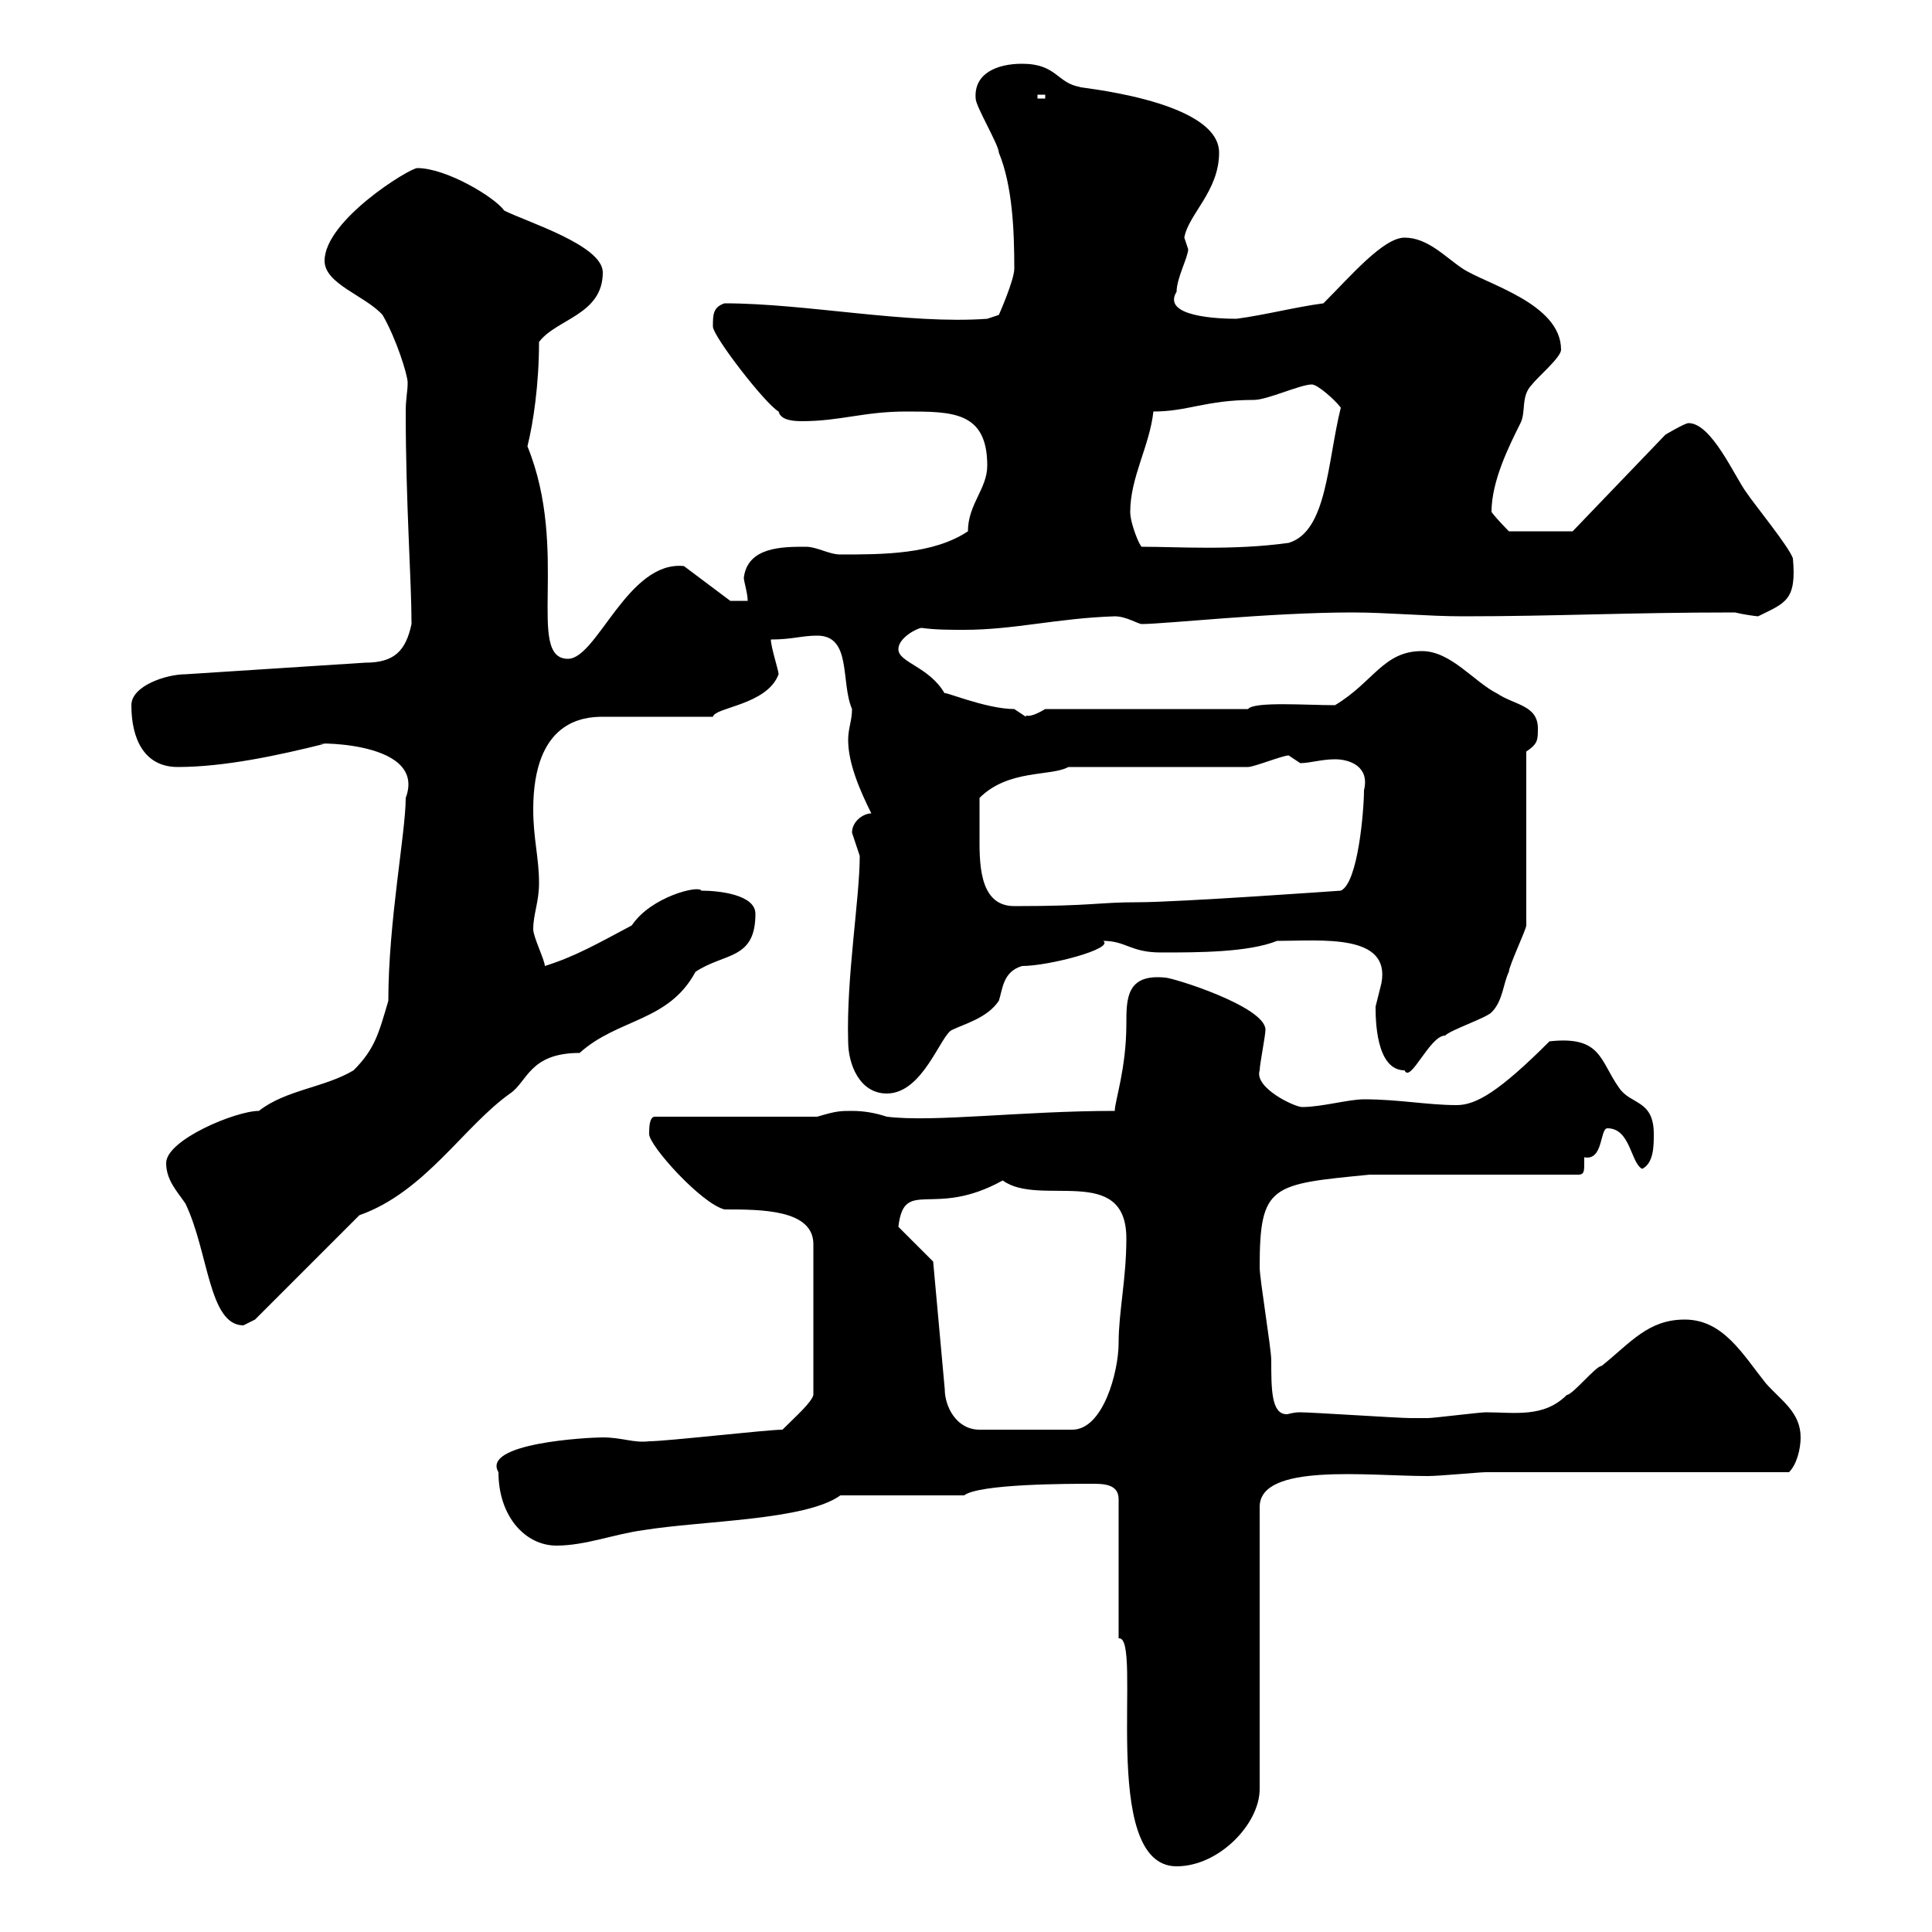 <svg xmlns="http://www.w3.org/2000/svg" xmlns:xlink="http://www.w3.org/1999/xlink" width="300" height="300"><path d="M173.70 254.40C177.60 253.80 170.40 289.80 182.70 289.80C189.30 289.80 195.60 283.20 195.60 277.80L195.60 234C195.60 227.10 212.40 229.20 221.70 229.20C223.50 229.20 229.80 228.60 230.70 228.60L277.80 228.60C279 227.40 279.60 225 279.60 223.20C279.60 219.30 276.60 217.50 274.20 214.80C270.60 210.30 267.60 204.90 261.60 204.90C255.90 204.90 253.20 208.50 248.70 212.10C247.80 212.10 244.20 216.60 243.30 216.60C239.70 220.20 235.20 219.30 230.70 219.30C229.80 219.30 222.60 220.20 221.70 220.20C220.80 220.20 218.70 220.20 219 220.20C217.20 220.20 203.70 219.30 201.90 219.30C200.70 219.30 200.10 219.60 199.80 219.60C197.40 219.60 197.40 215.70 197.40 211.20C197.40 209.40 195.60 198.60 195.60 196.80C195.60 183.90 197.40 183.90 212.70 182.40L245.10 182.40C246 182.40 246 181.80 246 180.60C246 180.30 246 179.70 246 179.70C249 180.30 248.40 175.20 249.60 175.20C253.20 175.20 253.20 180.60 255 181.50C256.80 180.60 256.80 177.90 256.80 176.10C256.80 170.70 253.20 171.60 251.40 168.90C248.40 164.70 248.70 160.80 240.60 161.70C232.80 169.50 229.20 171.60 226.20 171.60C221.70 171.60 217.20 170.70 211.80 170.70C209.40 170.70 205.20 171.90 202.20 171.90C201 171.90 194.70 168.90 195.60 166.20C195.60 165.30 196.50 160.80 196.50 159.90C196.50 156.30 182.10 151.80 180.90 151.80C174.90 151.20 174.90 155.10 174.90 159C174.90 165.90 173.10 171 173.10 172.50C158.70 172.50 144.90 174.30 137.70 173.40C135.90 172.80 134.10 172.50 132.30 172.50C130.50 172.50 129.90 172.50 126.90 173.40L101.70 173.40C100.80 173.40 100.80 175.20 100.80 176.10C100.80 177.90 108.90 186.90 112.50 187.80C118.20 187.80 126.30 187.80 126.30 193.20L126.30 216.60C126 217.80 123.60 219.90 121.50 222C119.10 222 103.50 223.80 100.80 223.80C98.40 224.10 96.60 223.20 93.60 223.20C91.20 223.20 74.70 224.10 77.40 228.60C77.40 235.50 81.60 240 86.40 240C90.90 240 95.40 238.20 99.90 237.60C109.20 236.10 125.10 236.10 130.50 232.20L149.70 232.20C152.10 230.40 165.90 230.40 169.50 230.40C171.30 230.40 173.70 230.40 173.70 232.80ZM144.90 195.90L139.50 190.50C140.40 182.70 144.90 189.30 155.70 183.30C161.40 187.50 174.90 180.60 174.90 192.30C174.90 198.60 173.70 203.70 173.70 208.50C173.70 213 171.30 222 166.50 222L152.10 222C148.50 222 146.70 218.40 146.70 215.70ZM25.80 180.60C25.80 183.30 27.60 185.10 28.80 186.90C32.40 194.40 32.40 205.80 37.80 205.80C37.80 205.80 39.60 204.90 39.60 204.90L55.80 188.70C66 185.10 72 174.90 79.20 169.80C81.90 168 82.20 163.50 90 163.50C96 158.10 103.80 158.70 108 150.90C112.50 147.90 117.30 149.10 117.30 141.90C117.30 138.90 111.60 138.30 108.90 138.30C108.60 137.40 101.10 139.20 98.10 143.70C93 146.40 89.40 148.50 84.60 150C84.60 149.10 82.80 145.50 82.80 144.30C82.80 141.90 83.70 140.10 83.70 137.10C83.70 133.20 82.80 130.20 82.80 125.70C82.80 111.90 90.60 111.30 93.60 111.30L110.70 111.30C111 109.80 119.10 109.50 120.90 104.70C120.90 104.10 119.70 100.50 119.70 99.30C123 99.30 124.50 98.70 126.90 98.70C132.30 98.70 130.50 105.90 132.30 110.10C132.30 111.90 131.70 113.10 131.70 114.90C131.70 118.50 133.50 122.70 135.30 126.30C134.10 126.30 132.30 127.50 132.30 129.30C132.30 129.30 133.50 132.90 133.50 132.90C133.50 139.50 131.40 151.80 131.70 161.70C131.70 165.30 133.50 169.80 137.70 169.80C143.40 169.80 146.10 160.50 147.90 159.90C149.70 159 153.30 158.10 155.10 155.40C155.70 153.60 155.70 150.90 158.70 150C162.90 150 173.10 147.30 171.30 146.10C174.90 146.10 175.50 147.90 180.30 147.90C186 147.90 193.80 147.90 198.30 146.10C205.20 146.10 216 144.90 214.50 152.70C214.50 152.70 213.60 156.30 213.60 156.30C213.60 158.10 213.60 166.20 218.10 166.20C219 168.30 222 160.80 224.40 160.80C225.30 159.90 230.70 158.10 231.60 157.20C233.40 155.40 233.40 152.70 234.30 150.90C234.30 150 237 144.30 237 143.70L237 116.70C238.80 115.50 238.80 114.90 238.80 113.10C238.80 109.50 235.20 109.50 232.50 107.70C228.90 105.90 225.30 101.10 220.80 101.10C214.80 101.10 213.30 105.90 207.30 109.50C202.80 109.50 194.70 108.90 193.80 110.10L162.30 110.10C159.30 111.90 159.30 110.70 159.30 111.30C159.30 111.30 157.50 110.10 157.50 110.10C153 110.10 146.10 107.10 146.70 107.70C144.30 103.50 139.50 102.90 139.50 100.80C139.50 99 142.50 97.50 143.10 97.50C145.20 97.80 147.60 97.80 149.70 97.80C157.50 97.80 164.10 96 173.10 95.70C174.90 95.70 176.70 96.90 177.30 96.90C180.90 96.90 197.10 95.10 210 95.10C215.40 95.10 221.70 95.70 227.10 95.70C241.80 95.70 252.60 95.10 269.40 95.10C270.60 95.40 272.70 95.70 273 95.70C277.20 93.60 279 93.30 278.40 86.70C277.80 84.90 272.40 78.30 271.20 76.50C269.40 74.10 265.80 65.70 262.20 65.70C261.60 65.70 258.60 67.50 258.60 67.50L244.20 82.50L234.30 82.50C234.30 82.50 232.50 80.70 231.60 79.50C231.60 74.70 234.30 69.30 236.10 65.70C237 63.90 236.10 61.50 237.90 59.70C238.80 58.50 242.40 55.50 242.40 54.30C242.40 47.10 230.70 44.10 227.10 41.70C224.40 39.90 221.70 36.90 218.10 36.90C214.80 36.90 209.70 42.90 205.50 47.10C201 47.70 196.50 48.90 192 49.50C189.30 49.50 180.30 49.20 182.70 45.30C182.70 43.20 184.50 39.90 184.50 38.70C184.50 38.70 183.90 36.90 183.90 36.90C184.50 33.30 189.30 29.70 189.30 23.70C189.30 15.30 165.90 13.50 167.70 13.50C164.10 12.90 164.10 9.90 158.70 9.90C154.80 9.90 151.20 11.40 151.50 15.30C151.50 16.50 155.10 22.50 155.10 23.70C157.20 28.80 157.50 35.70 157.50 41.70C157.50 43.50 155.10 48.90 155.10 48.90L153.30 49.50C141 50.40 125.10 47.10 112.50 47.10C110.70 47.70 110.70 48.90 110.70 50.70C110.70 52.20 118.80 62.70 120.90 63.90C121.20 65.10 122.70 65.40 124.50 65.40C130.50 65.40 134.10 63.90 140.70 63.90C147.90 63.90 153.30 63.90 153.30 72.30C153.30 75.90 150.30 78.30 150.30 82.50C144.90 86.10 137.10 86.10 130.50 86.10C128.70 86.10 126.90 84.90 125.10 84.90C121.50 84.90 116.10 84.90 115.50 89.70C115.50 90.30 116.10 92.10 116.10 93.30L113.40 93.30L106.20 87.90C97.50 87 92.70 102.30 88.20 102.30C81.60 102.30 88.50 85.50 81.90 69.30C82.80 65.70 83.70 59.70 83.70 53.10C86.40 49.50 93.60 48.90 93.60 42.30C93.60 38.10 81.90 34.50 78.30 32.70C76.80 30.60 69.30 26.10 64.80 26.10C63.60 26.10 50.40 34.20 50.40 40.50C50.40 44.10 56.70 45.90 59.40 48.90C61.50 52.50 63.30 58.20 63.30 59.40C63.30 60.90 63 61.80 63 63.90C63 78.30 63.90 90 63.90 96.90C63 101.10 61.20 102.90 56.70 102.90L28.80 104.70C25.80 104.70 20.40 106.50 20.40 109.50C20.40 114.90 22.50 119.10 27.60 119.10C34.80 119.10 43.20 117.30 50.40 115.50C45.60 115.50 66.60 114.30 63 123.90C63 129.30 60.30 143.10 60.30 155.40C58.80 160.50 58.20 162.90 54.90 166.20C50.40 168.90 44.40 169.20 40.20 172.50C36.60 172.50 25.80 177 25.80 180.60ZM152.10 129.30C152.10 128.10 152.10 124.50 152.10 123.90C156.60 119.40 163.20 120.60 165.90 119.10L193.80 119.10C194.70 119.10 199.20 117.30 200.10 117.30C200.10 117.30 201.90 118.50 201.90 118.50C203.40 118.50 205.20 117.90 207.30 117.90C209.70 117.90 212.70 119.10 211.80 122.70C211.80 125.70 210.90 137.10 208.20 138.30C208.20 138.30 183 140.10 176.70 140.10C170.40 140.10 169.80 140.70 157.50 140.70C151.80 140.70 152.10 133.50 152.10 129.30ZM175.50 79.50C175.50 74.10 178.50 69.30 179.10 63.90C184.50 63.90 187.20 62.10 194.70 62.10C196.80 62.10 201.90 59.70 203.70 59.70C204.60 59.70 207.30 62.10 208.20 63.30C206.10 71.70 206.10 82.50 200.10 84.30C191.40 85.50 183 84.90 177.30 84.90C177 84.90 175.50 81.30 175.50 79.50ZM161.10 14.70L162.30 14.70L162.30 15.30L161.10 15.30Z"/></svg>